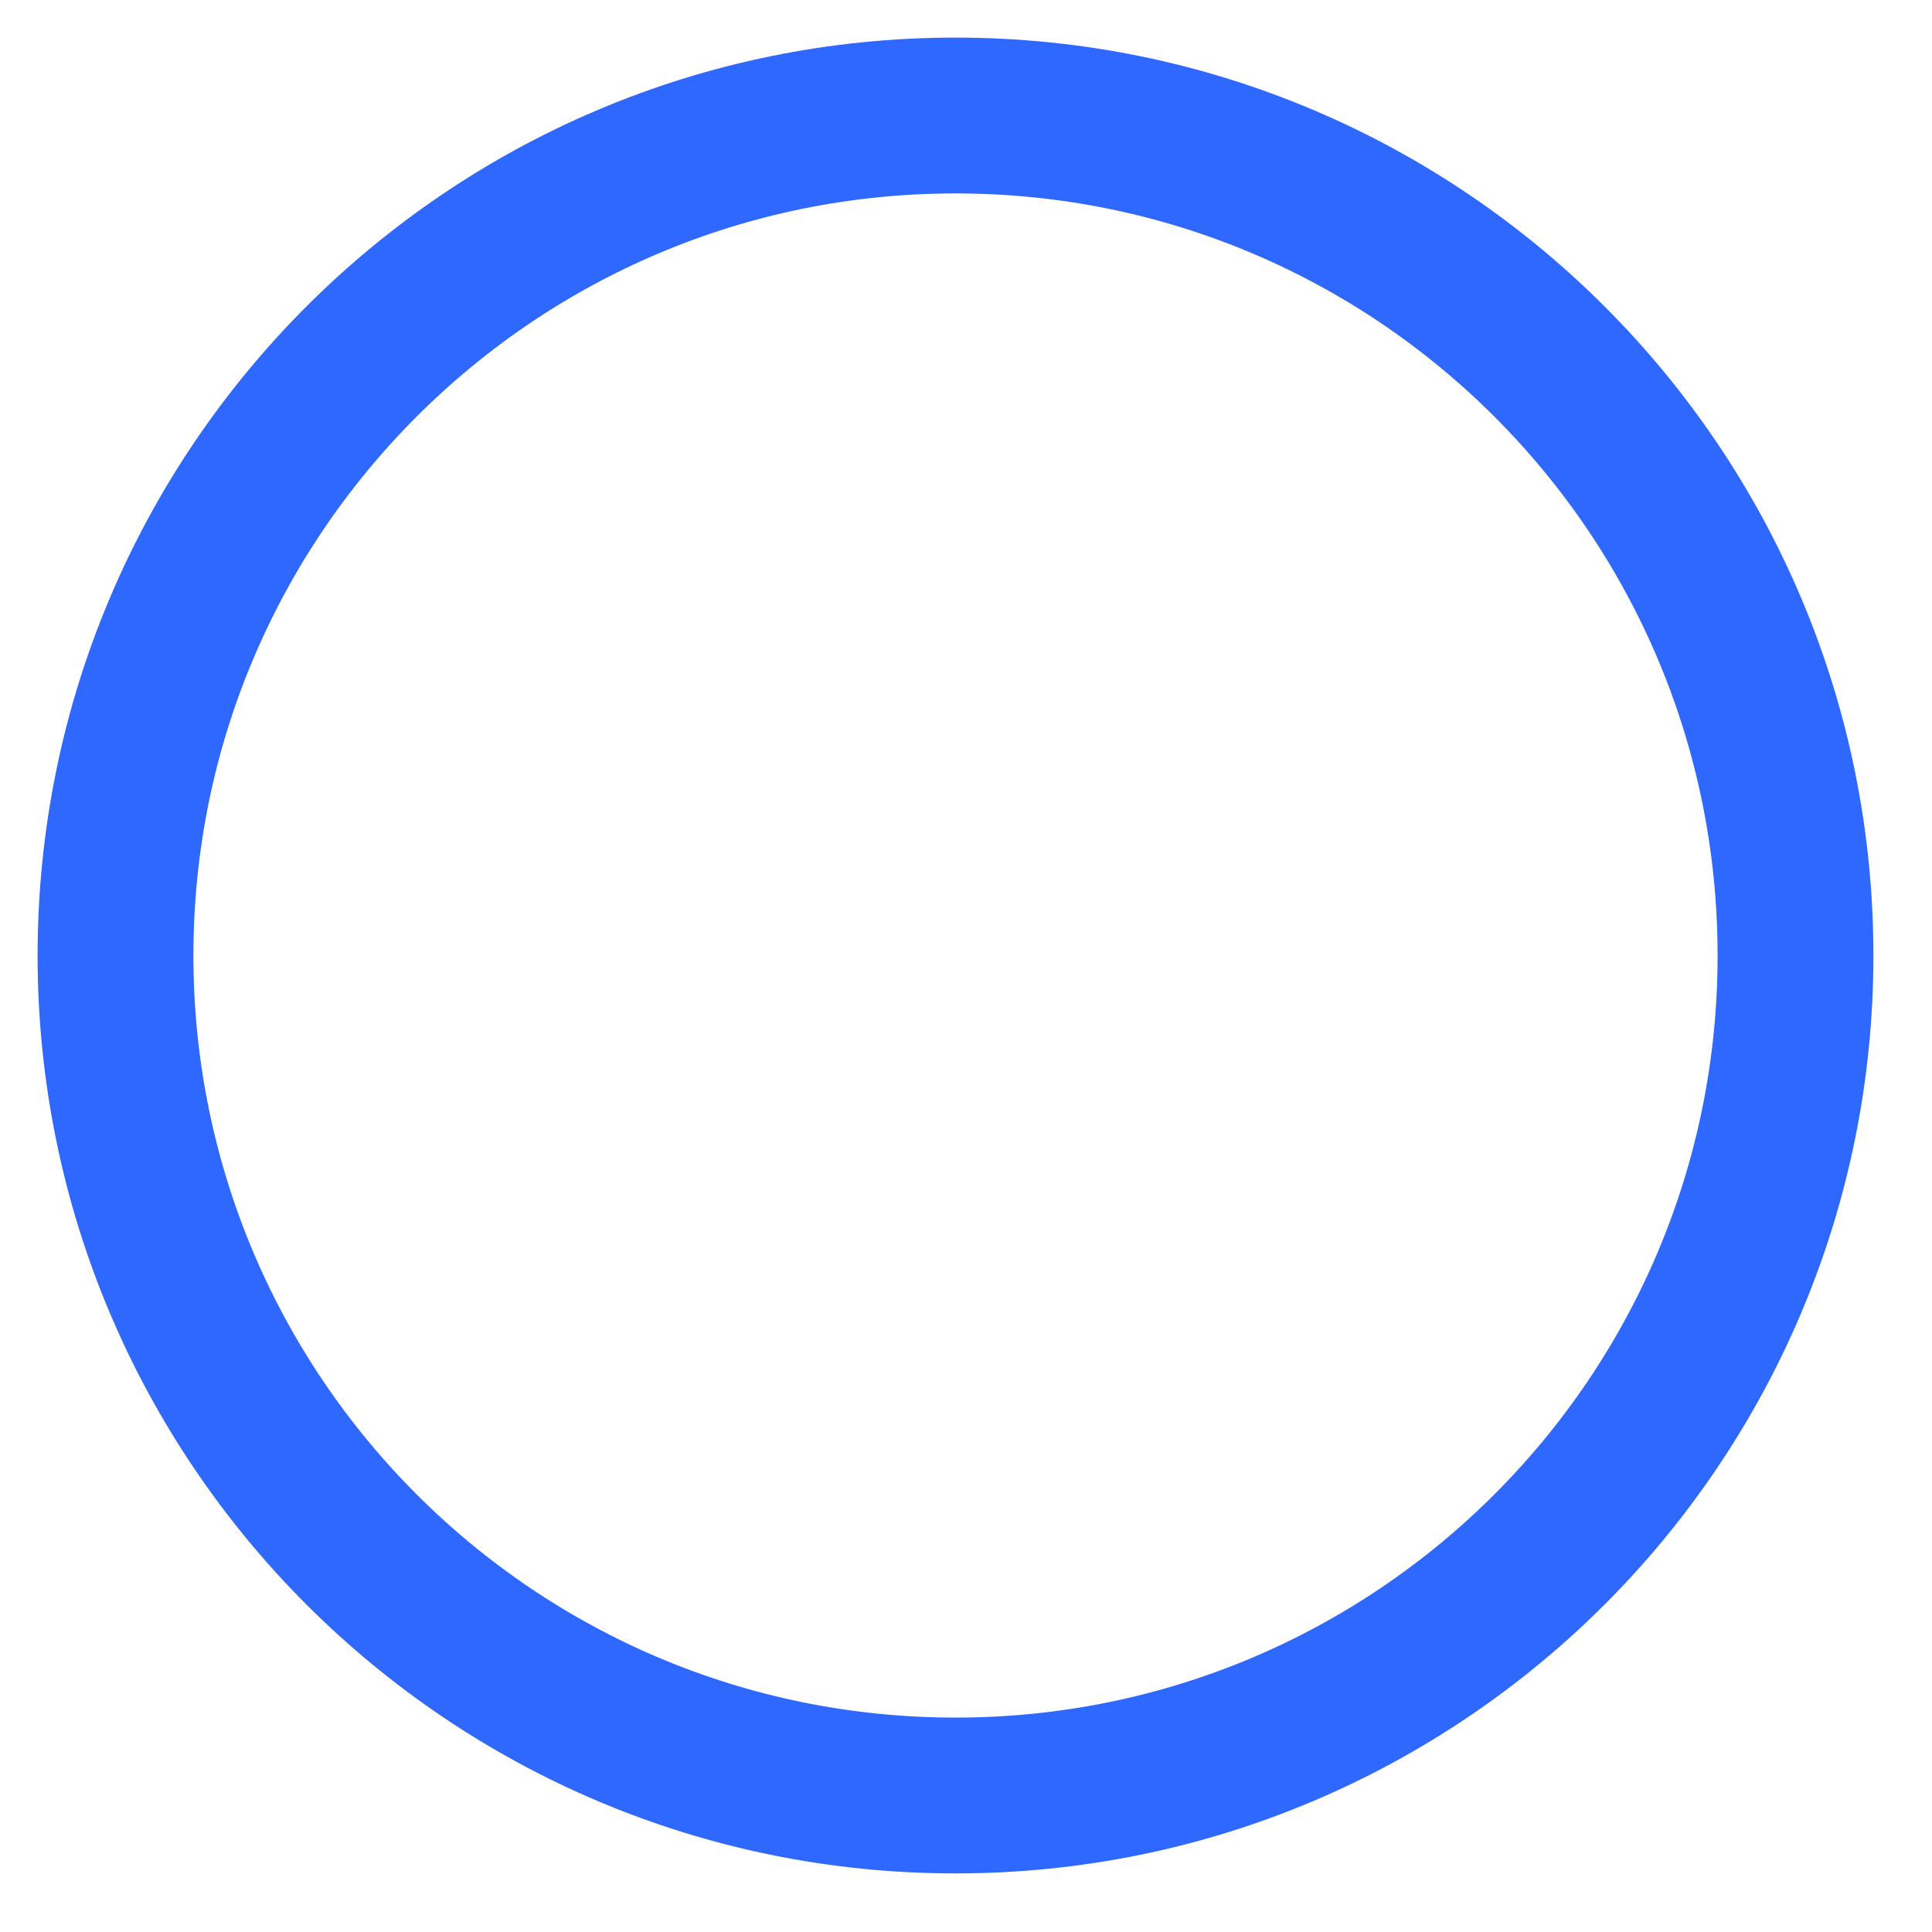 <svg width="23" height="23" viewBox="0 0 23 23" fill="none" xmlns="http://www.w3.org/2000/svg">
<path d="M21.375 11.375C21.375 16.898 16.898 21.375 11.375 21.375C5.852 21.375 1.375 16.898 1.375 11.375C1.375 5.852 5.852 1.375 11.375 1.375C16.898 1.375 21.375 5.852 21.375 11.375Z" stroke="#2E68FF" stroke-width="1.855" stroke-linejoin="round"/>
</svg>

